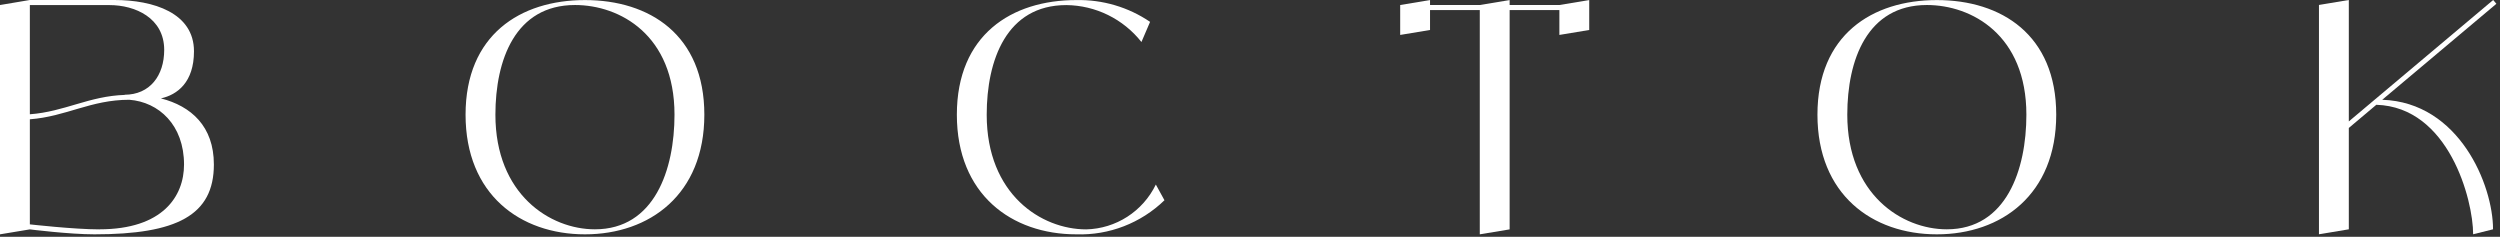 <svg width="454" height="43" viewBox="0 0 454 43" fill="none" xmlns="http://www.w3.org/2000/svg">
<rect x="0" y="0" width="454" height="43" fill="#333333" stroke="none"/>
<path d="M38.84 29.881C38.84 39.096 32.099 42.554 17.159 42.554C12.56 42.554 5.42 41.655 5.42 41.655L0 42.554V0.912L5.42 0H20.772C27.837 0 35.227 2.323 35.227 9.315C35.227 14.934 32.211 17.207 29.221 17.868C34.703 19.267 38.84 22.925 38.84 29.868V29.881ZM5.42 0.912V20.753C11.775 20.278 16.124 17.444 22.703 17.232L22.591 17.207C27.239 17.207 29.819 13.71 29.819 9.065C29.819 3.247 24.523 0.924 19.887 0.924H5.433L5.42 0.912ZM18.068 41.643C29.557 41.643 33.42 35.637 33.42 29.881C33.42 22.701 28.847 18.53 23.488 18.118C16.461 18.118 12.025 21.165 5.42 21.664V40.744C5.42 40.744 13.47 41.655 18.068 41.655V41.643Z" fill="white"/>
<path d="M127.909 20.828C127.909 35.312 117.978 42.554 106.228 42.554C94.477 42.554 84.546 35.312 84.546 20.828C84.546 6.343 94.477 0.012 106.228 0.012C117.978 0.012 127.909 6.343 127.909 20.828ZM122.489 20.828C122.489 6.343 112.558 0.911 104.421 0.911C93.58 0.911 89.966 10.863 89.966 20.828C89.966 35.312 99.898 41.643 108.034 41.643C118.875 41.643 122.489 30.779 122.489 20.828Z" fill="white"/>
<path d="M211.471 36.361C207.185 40.519 201.403 42.754 195.447 42.554C183.709 42.554 173.765 35.312 173.765 20.828C173.765 6.343 183.696 0.012 195.447 0.012C200.219 -0.087 204.905 1.286 208.855 3.971L207.285 7.629C203.982 3.446 198.961 0.974 193.64 0.924C182.799 0.924 179.186 10.876 179.186 20.84C179.186 35.325 189.117 41.655 197.254 41.655C202.662 41.53 207.534 38.384 209.901 33.514L211.471 36.373V36.361Z" fill="white"/>
<path d="M288.603 0.012V5.444L283.183 6.343V1.823H274.149V41.655L268.728 42.554V1.823H259.694V5.444L254.274 6.343V0.911L259.694 0.012V0.911H268.728L274.149 0.012V0.911H283.183L288.603 0.012Z" fill="white"/>
<path d="M373.411 20.828C373.411 35.312 363.48 42.554 351.73 42.554C339.979 42.554 330.048 35.312 330.048 20.828C330.048 6.343 339.979 0.012 351.73 0.012C363.48 0.012 373.411 6.343 373.411 20.828ZM367.991 20.828C367.991 6.343 358.06 0.911 349.923 0.911C339.082 0.911 335.468 10.863 335.468 20.828C335.468 35.312 345.399 41.643 353.536 41.643C364.377 41.643 367.991 30.779 367.991 20.828Z" fill="white"/>
<path d="M452.736 41.643L449.122 42.542C449.122 36.286 444.711 19.429 431.54 19.03L426.544 23.238V41.643L421.123 42.542V0.899L426.544 0V22.051L452.761 0L453.347 0.687L432.612 18.118C446.605 18.58 452.736 33.614 452.736 41.63V41.643Z" fill="white"/>
</svg>
